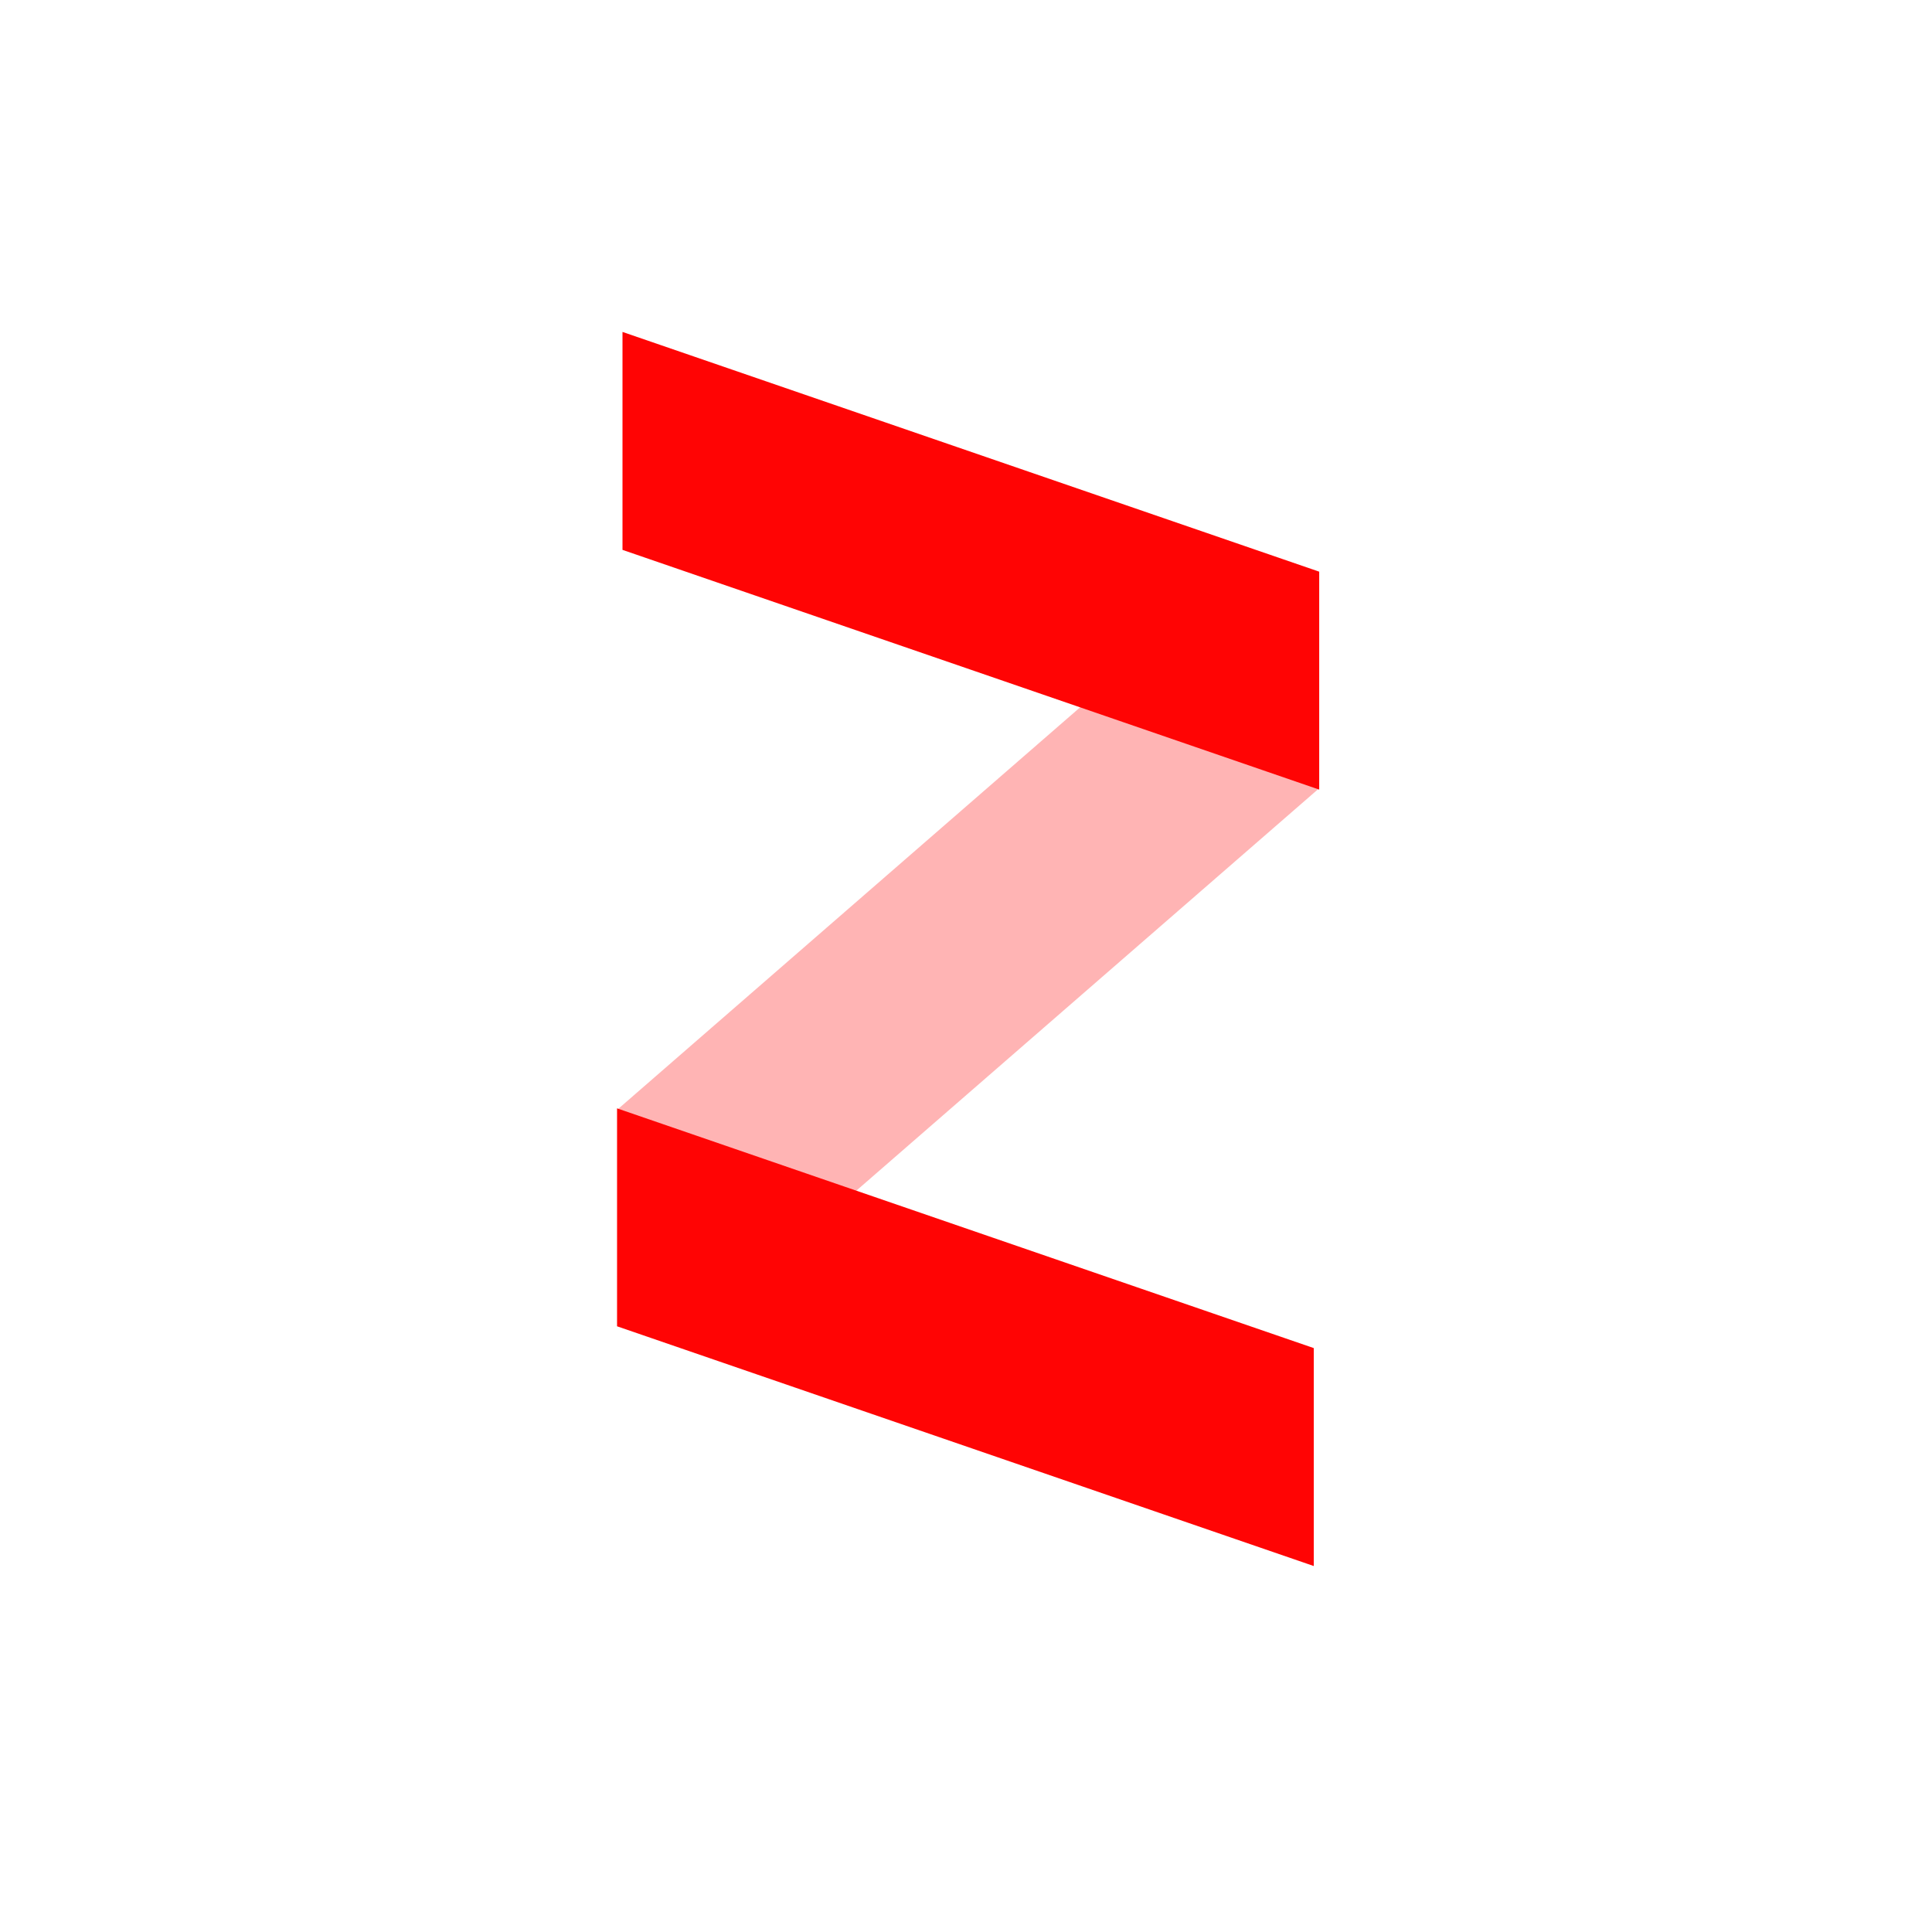 <svg xmlns="http://www.w3.org/2000/svg" width="454" height="454" viewBox="0 0 454 454">
    <path fill="#ff0404" opacity="0.3" d="M309.797 185.408L178.94 299.17l-33.602-38.651 130.859-113.762z"/>
    <path fill="#ff0404" d="M146.28 78L310 134.336v51.214l-163.72-56.335zM145 260.45l163.721 56.336V368L145 311.665z"/>
</svg>